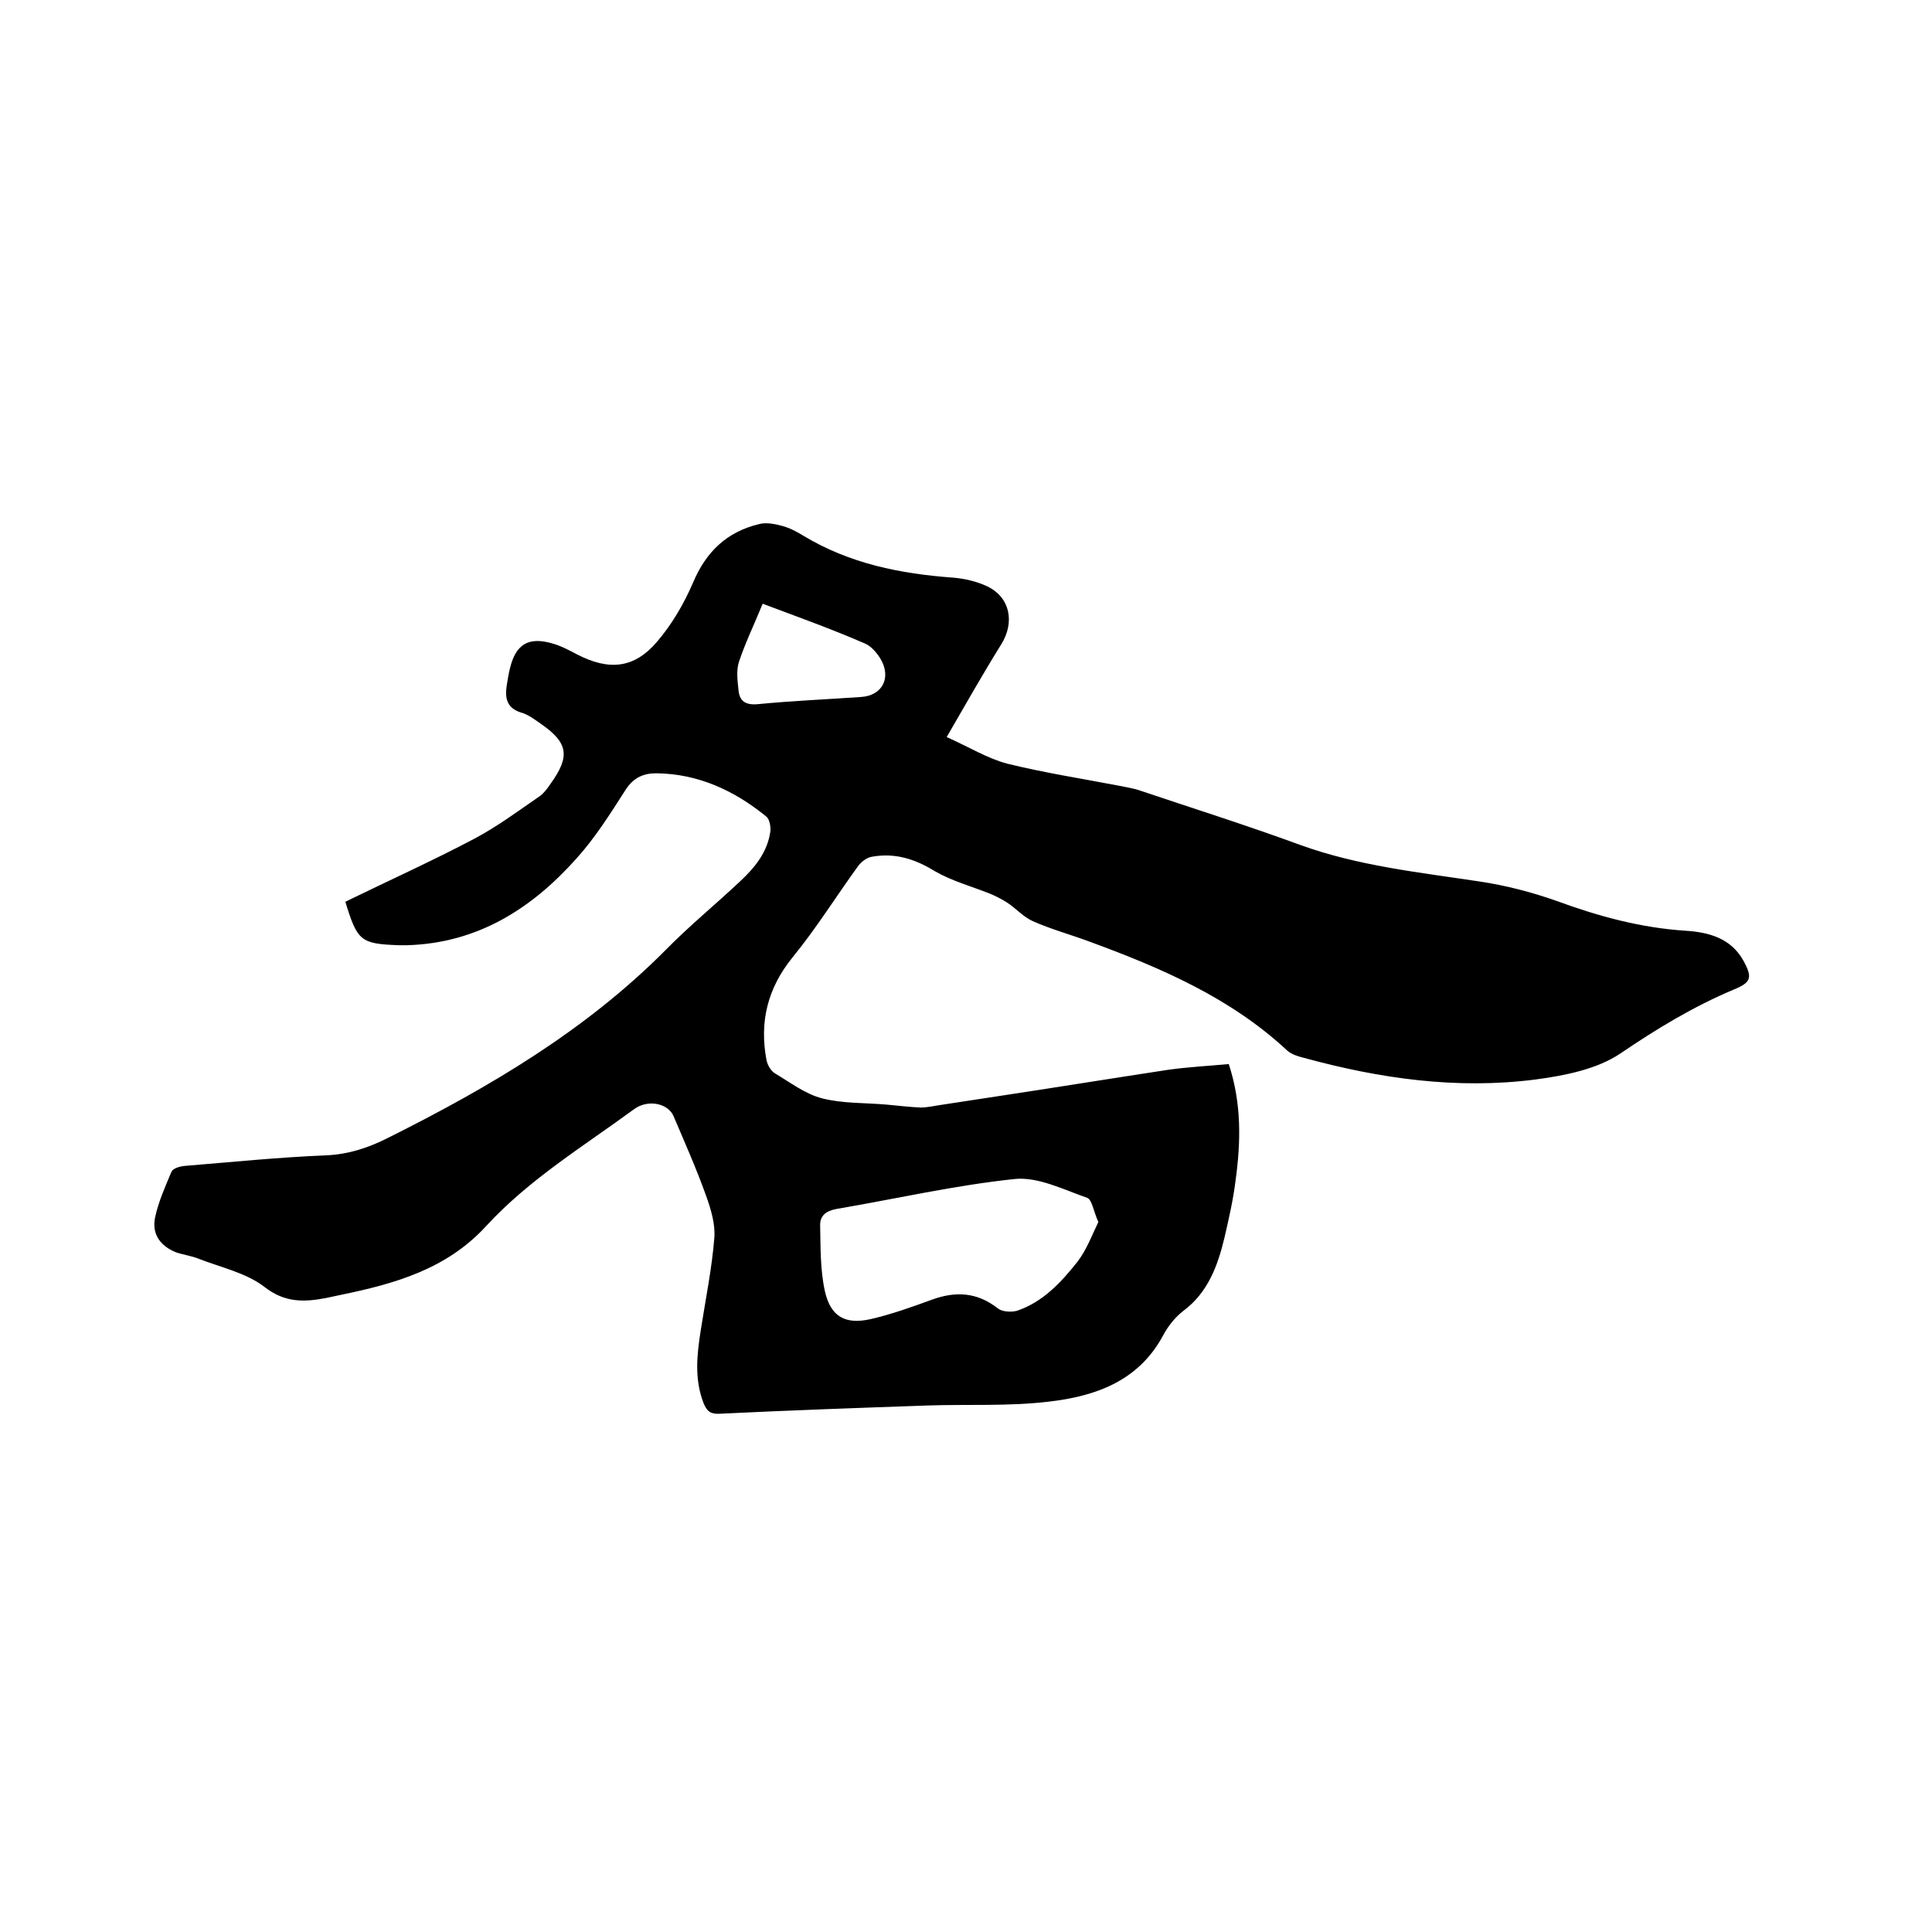 <svg enable-background="new 0 0 400 400" viewBox="0 0 400 400" xmlns="http://www.w3.org/2000/svg"><path d="m71.5 186.7c9-4.4 18.1-8.5 26.8-13.1 4.7-2.5 9-5.7 13.5-8.8.8-.6 1.5-1.5 2.1-2.4 4.2-5.8 3.8-8.6-2-12.6-1.3-.9-2.6-1.9-4.1-2.3-2.8-.9-3.3-2.9-2.9-5.5.2-1.3.4-2.5.7-3.7 1.2-4.9 3.8-6.5 8.7-5.1 1.8.5 3.5 1.4 5.2 2.3 6.6 3.4 11.8 2.9 16.5-2.6 3.1-3.6 5.6-7.9 7.5-12.3 2.7-6.4 7-10.5 13.7-12.1 1.5-.4 3.3 0 4.8.4s3 1.2 4.3 2c9.6 5.8 20.1 7.9 31.1 8.7 2.4.2 4.9.8 7 1.8 4.8 2.3 5.7 7.5 2.9 12-3.8 6.1-7.3 12.3-11.3 19.2 4.7 2.1 8.4 4.4 12.5 5.5 7.7 1.9 15.5 3.1 23.3 4.6 1.4.3 2.9.5 4.3 1 11 3.7 22.1 7.2 33 11.2 12.1 4.4 24.7 5.7 37.2 7.6 5.4.8 10.8 2.2 15.9 4 8.7 3.2 17.5 5.6 26.8 6.2 4.7.3 9.3 1.5 11.9 6.1 2 3.6 1.7 4.6-2 6.1-8.3 3.5-15.9 8.1-23.4 13.2-4.9 3.3-11.6 4.6-17.6 5.4-16.3 2.1-32.3-.2-48-4.5-1.2-.3-2.5-.7-3.4-1.5-11.7-10.9-26.1-17.1-40.8-22.5-4-1.5-8.1-2.6-11.9-4.3-2-.9-3.5-2.7-5.4-3.9-1.1-.7-2.3-1.3-3.5-1.8-3.8-1.5-7.8-2.6-11.3-4.6-4.2-2.6-8.4-3.9-13.2-3-1 .2-2.2 1.1-2.8 2-4.5 6.2-8.6 12.8-13.5 18.8-5.2 6.4-6.9 13.4-5.4 21.3.2 1 .9 2.2 1.7 2.7 3.2 1.9 6.3 4.3 9.8 5.2 4.3 1.1 8.9.9 13.4 1.3 2.3.2 4.6.5 7 .6 1.5 0 3.1-.4 4.6-.6 4.4-.7 8.7-1.3 13.1-2 11.2-1.7 22.3-3.5 33.5-5.2 4.2-.6 8.4-.8 12.6-1.2 2.7 8.2 2.5 16.2 1.4 24.2-.5 4-1.4 7.9-2.3 11.8-1.4 5.8-3.4 11.3-8.5 15.1-1.7 1.3-3.2 3.2-4.2 5.1-5.1 9.5-14.1 12.6-23.7 13.7-8.4 1-16.9.5-25.3.8-14.3.5-28.5 1-42.8 1.7-1.9.1-2.6-.5-3.3-2.1-2-5.1-1.4-10.2-.6-15.3 1-6.4 2.3-12.7 2.8-19.1.2-2.8-.7-5.8-1.7-8.6-2-5.6-4.4-11-6.7-16.4-1.1-2.8-5.4-3.7-8.3-1.5-10.5 7.7-21.7 14.5-30.6 24.2-8.2 8.9-18.9 11.9-30.1 14.2-.9.2-1.9.4-2.8.6-4.6.9-8.7 1.1-13-2.3-3.8-2.9-9-4-13.6-5.8-1.5-.6-3.1-.8-4.6-1.3-3.3-1.3-5.1-3.8-4.4-7.2.7-3.3 2.1-6.4 3.4-9.5.3-.7 1.7-1.1 2.6-1.2 9.8-.8 19.6-1.8 29.4-2.2 4.7-.2 8.9-1.6 13-3.7 20.8-10.4 40.7-22.1 57.3-38.8 4.9-5 10.3-9.4 15.4-14.2 3-2.8 5.7-6 6.3-10.4.1-1-.2-2.5-.8-3-6.6-5.4-14.1-8.9-22.8-9-2.7 0-4.7.9-6.3 3.3-3.2 5-6.4 10.1-10.3 14.4-9.3 10.4-20.5 17.5-35.1 17.9-.5 0-1.1 0-1.6 0-7.9-.3-8.6-.8-11.1-9zm155.9 66.3c-1-2.2-1.3-4.6-2.3-5-4.9-1.7-10.2-4.4-15-3.9-12.4 1.3-24.6 4.1-36.9 6.2-2.2.4-3.4 1.4-3.4 3.3.1 4.6 0 9.3 1 13.8 1.2 5.2 4.2 6.9 9.5 5.7 4.3-1 8.5-2.5 12.6-4 4.9-1.8 9.4-1.6 13.7 1.8.9.7 2.7.8 3.9.5 5.4-1.8 9.2-5.9 12.6-10.2 1.9-2.5 3-5.5 4.3-8.2zm-69.5-128c-1.8 4.4-3.6 8.1-4.9 12-.6 1.8-.3 3.9-.1 5.9.2 2.2 1.4 3.1 3.9 2.9 7.1-.7 14.3-1 21.5-1.5 4.4-.3 6.3-4 4-7.9-.8-1.3-2-2.7-3.3-3.2-6.9-3-13.9-5.5-21.1-8.2z"/></svg>